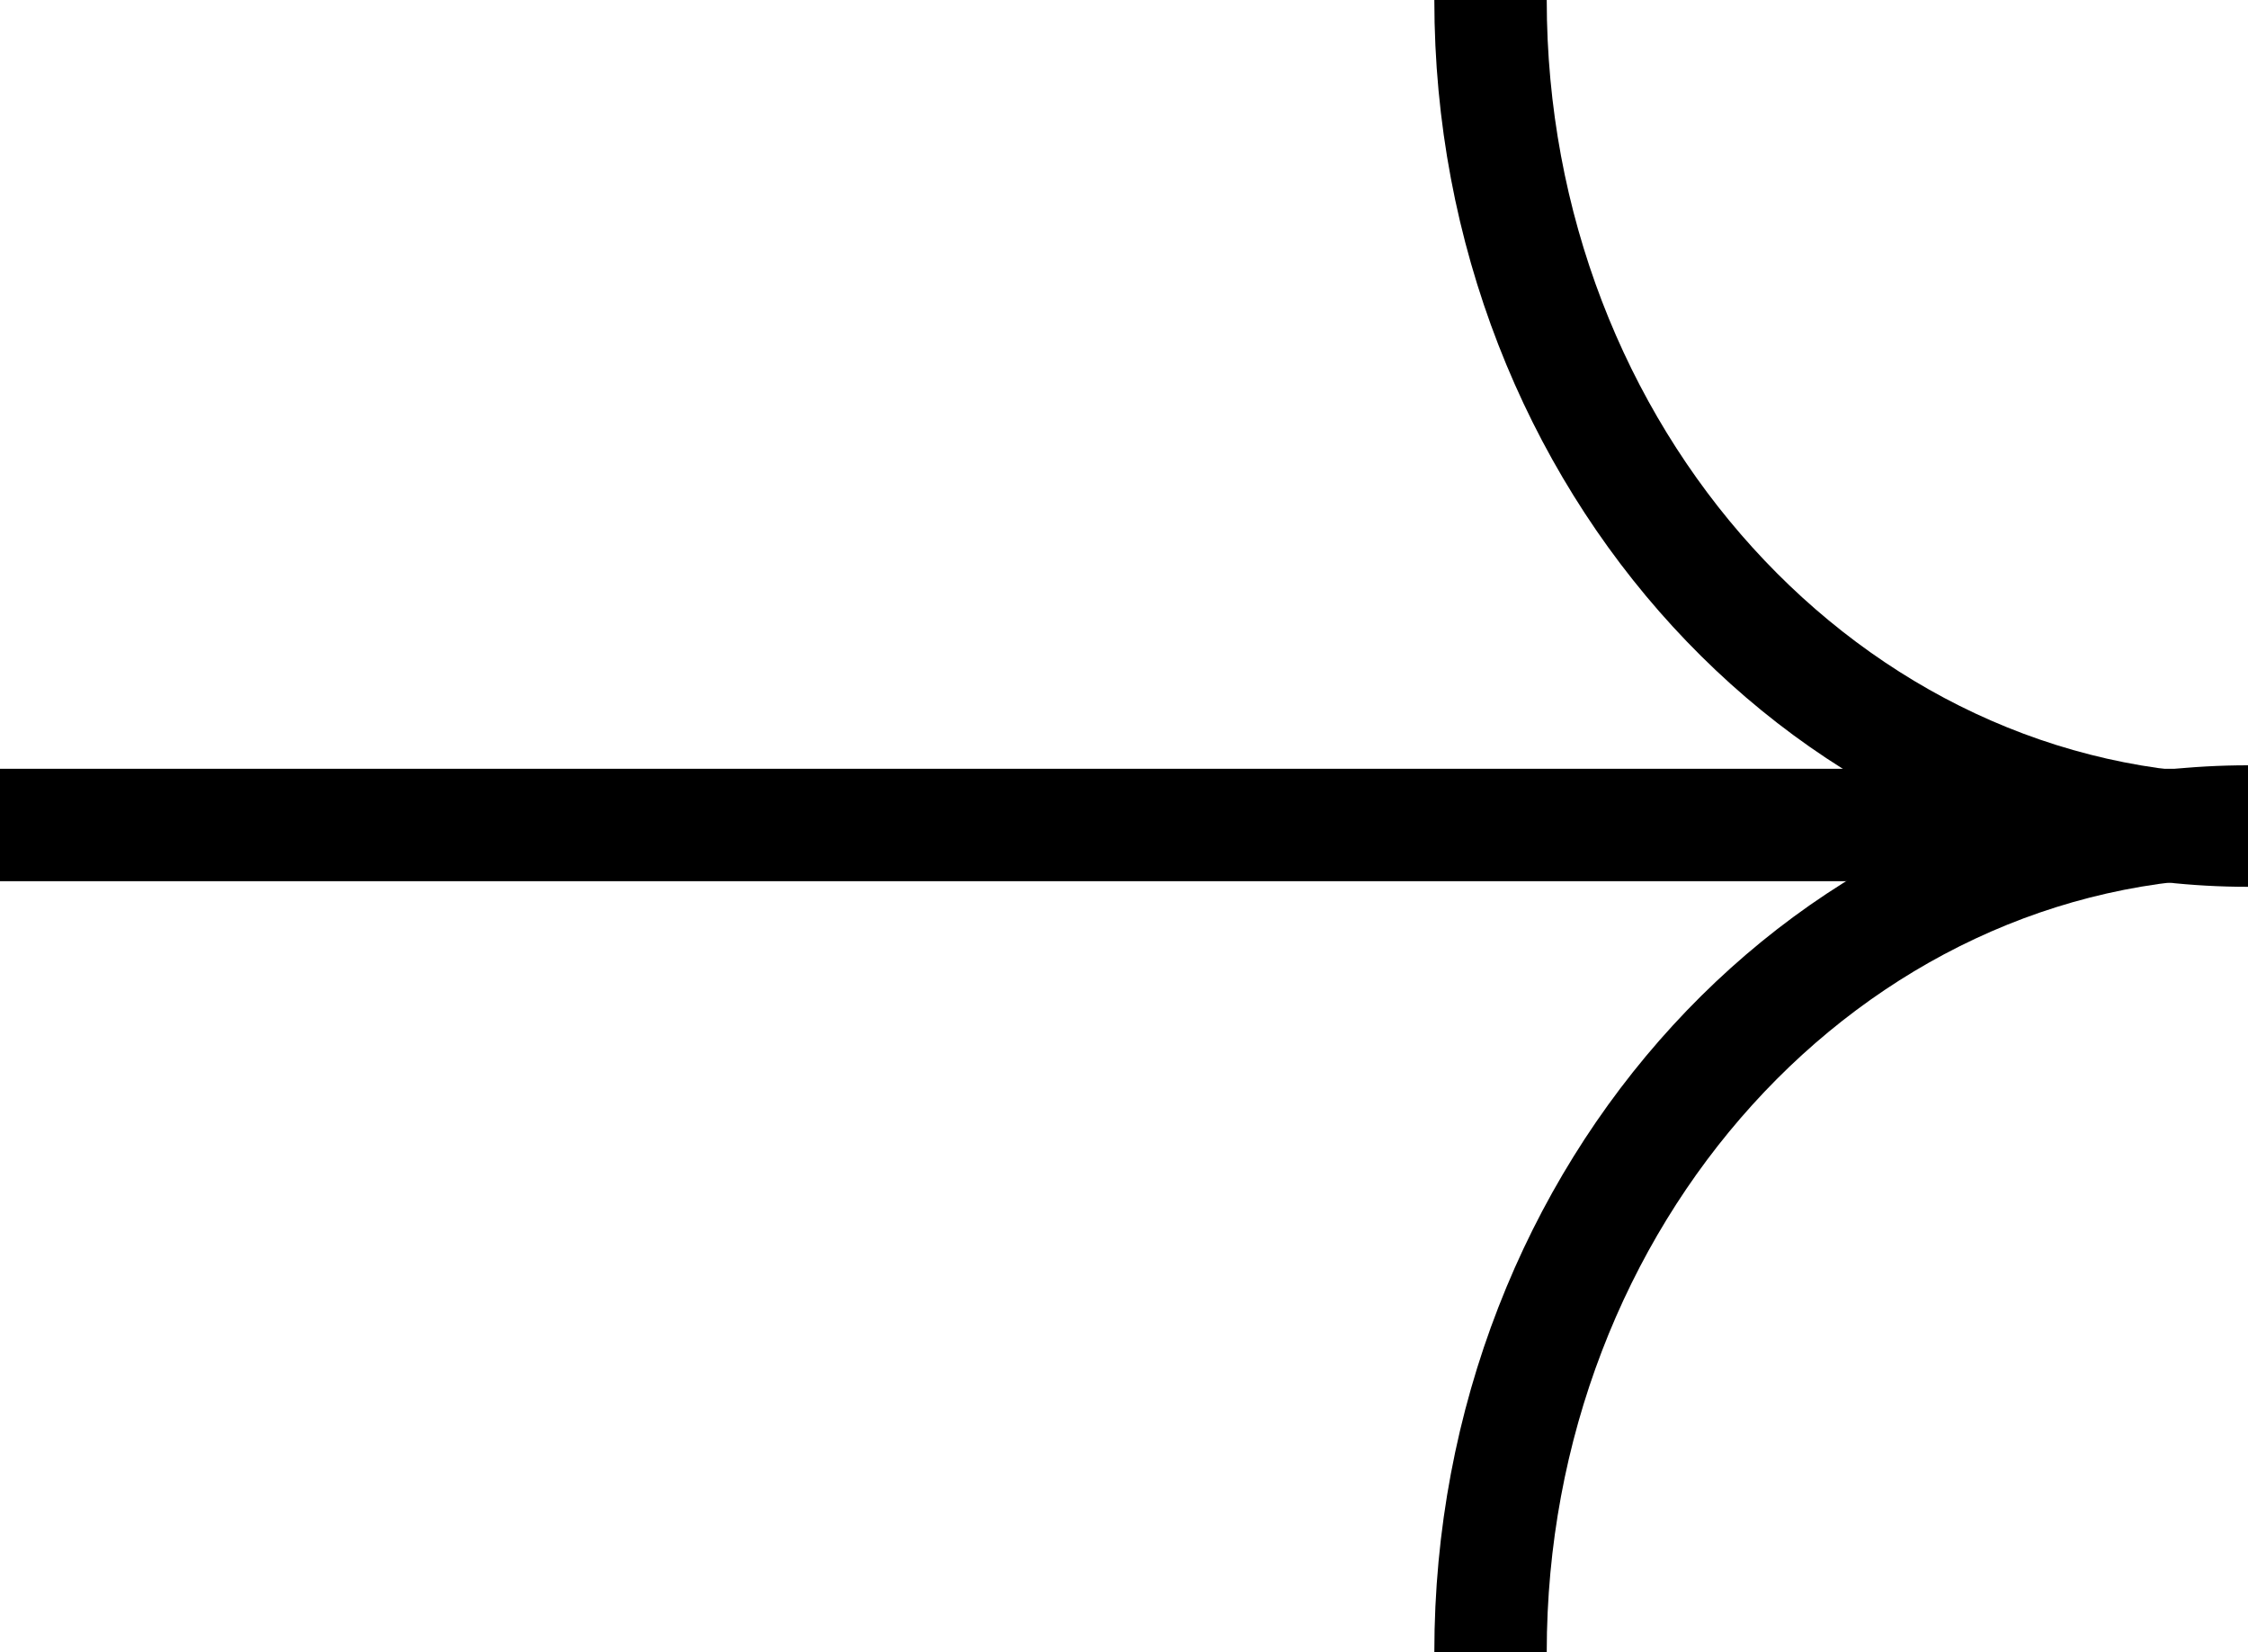 <svg xmlns="http://www.w3.org/2000/svg" width="20" height="14.698" viewBox="0 0 20 14.698">
  <g id="Flèche" transform="translate(-785 -575)">
    <path id="Line_276" data-name="Line 276" d="M19.455.5H0v-1H19.455Z" transform="translate(785 582.339)" fill="#000000"/>
    <path id="Path_257" data-name="Path 257" d="M38.764,7.889c-3.991,0-7.239-3.539-7.239-7.889h1c0,3.8,2.8,6.889,6.239,6.889Z" transform="translate(766.236 575)" fill="#000000"/>
    <path id="Path_258" data-name="Path 258" d="M32.525,23.483h-1c0-4.35,3.247-7.889,7.239-7.889v1C35.324,16.594,32.525,19.685,32.525,23.483Z" transform="translate(766.236 566.214)" fill="#000000"/>
  </g>
</svg>
